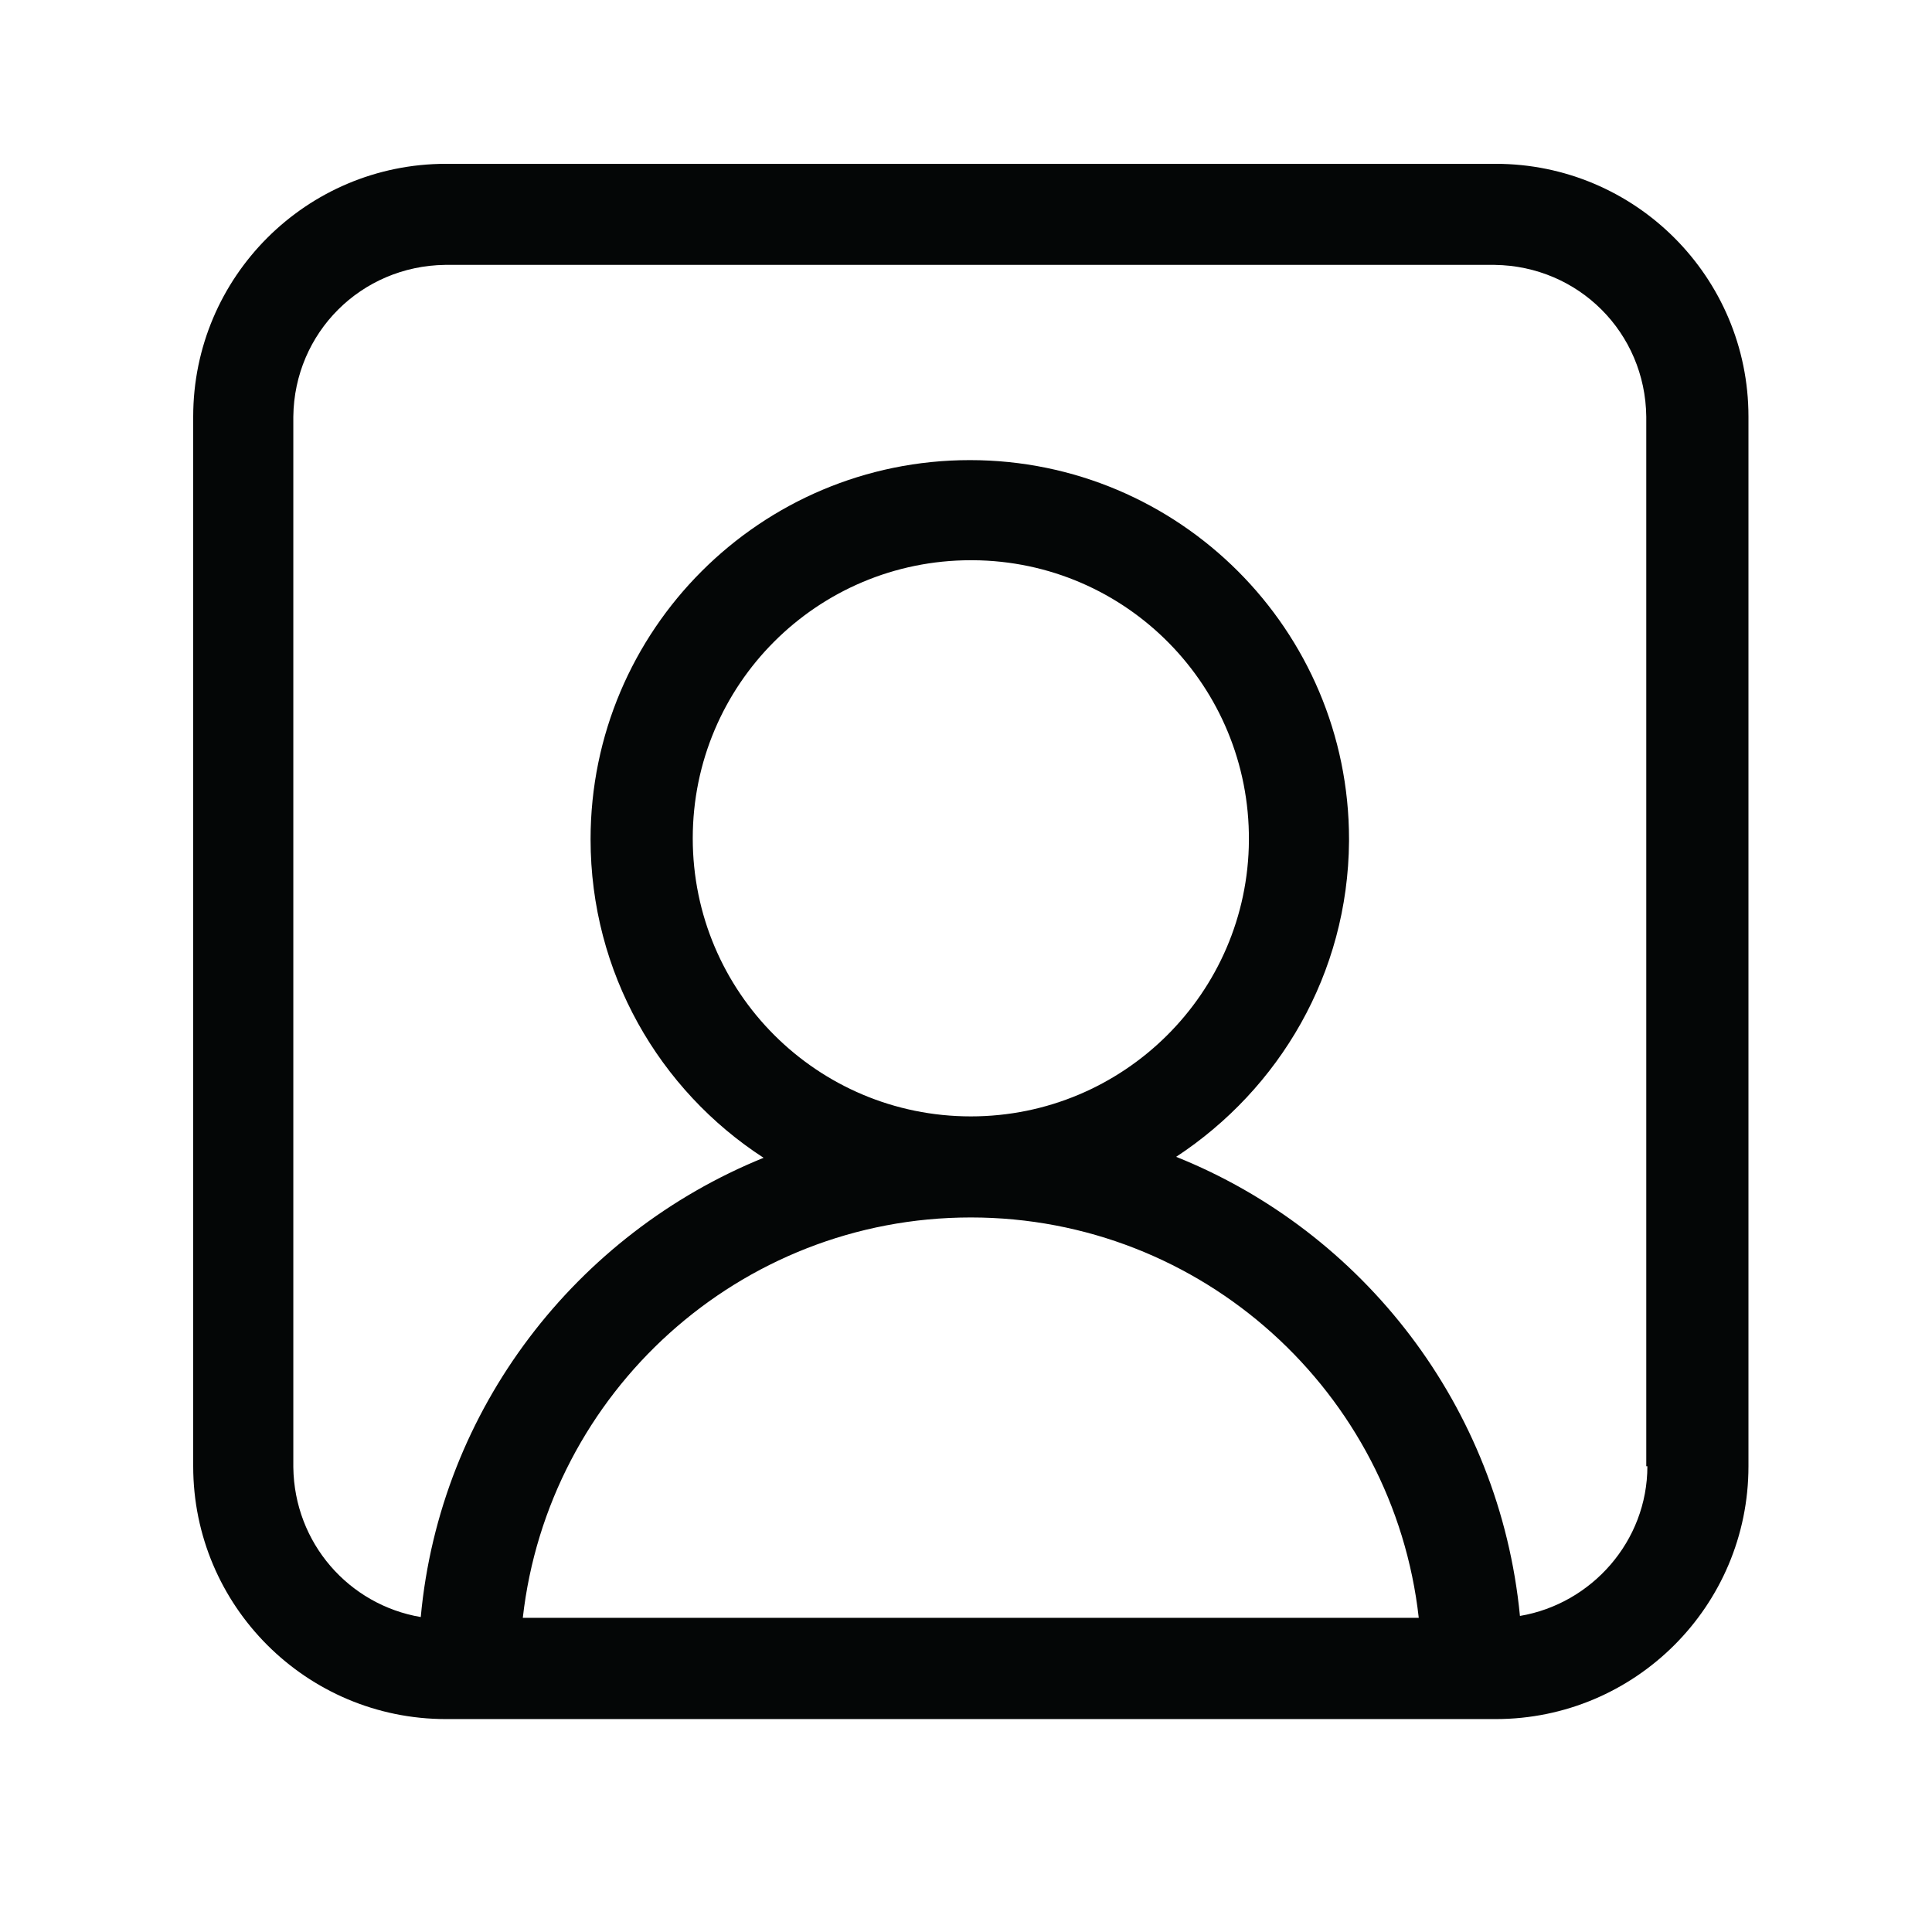 <svg xmlns="http://www.w3.org/2000/svg" xmlns:xlink="http://www.w3.org/1999/xlink" width="200" zoomAndPan="magnify" viewBox="0 0 150 150" height="200" preserveAspectRatio="xMidYMid meet" version="1.0"><defs><clipPath id="3ae0e41262"><path d="M 15 12.719 L 135.75 12.719 L 135.75 133.469 L 15 133.469 Z M 15 12.719 " clip-rule="nonzero"/></clipPath></defs><rect x="-15" width="180" fill="#ffffff" y="-15" height="180" fill-opacity="1"/><rect x="-15" width="180" fill="#ffffff" y="-15" height="180" fill-opacity="1"/><g clip-path="url(#3ae0e41262)"><path fill="#040606" d="M 127.902 113.84 C 127.902 119.652 123.582 124.52 118.008 125.461 C 116.434 109.211 105.832 95.629 91.316 89.816 C 99.324 84.555 104.66 75.602 104.738 65.32 L 104.738 65.16 C 104.738 48.91 91.551 35.723 75.301 35.723 C 59.047 35.723 45.852 48.91 45.852 65.16 C 45.852 75.527 51.191 84.641 59.285 89.891 C 44.758 95.789 34.156 109.371 32.668 125.547 C 27.094 124.602 22.848 119.812 22.773 113.914 L 22.773 32.348 C 22.848 25.828 28.035 20.652 34.555 20.566 L 116.047 20.566 C 122.562 20.652 127.742 25.828 127.816 32.348 L 127.816 113.84 Z M 53.785 65.086 C 53.785 53.156 63.445 43.496 75.375 43.496 L 75.535 43.496 C 87.469 43.57 97.039 53.305 96.965 65.246 C 96.891 77.102 87.23 86.676 75.375 86.676 C 63.445 86.676 53.785 77.016 53.785 65.086 Z M 40.59 125.609 C 42.562 108.117 57.398 94.523 75.375 94.523 C 93.352 94.523 108.199 108.117 110.152 125.609 Z M 116.121 12.719 L 34.629 12.719 C 23.789 12.719 15 21.508 15 32.348 L 15 113.84 C 15 124.68 23.789 133.469 34.629 133.469 L 116.121 133.469 C 126.961 133.469 135.75 124.68 135.75 113.84 L 135.75 32.348 C 135.75 21.508 126.961 12.719 116.121 12.719 " fill-opacity="1" fill-rule="nonzero"/></g></svg>